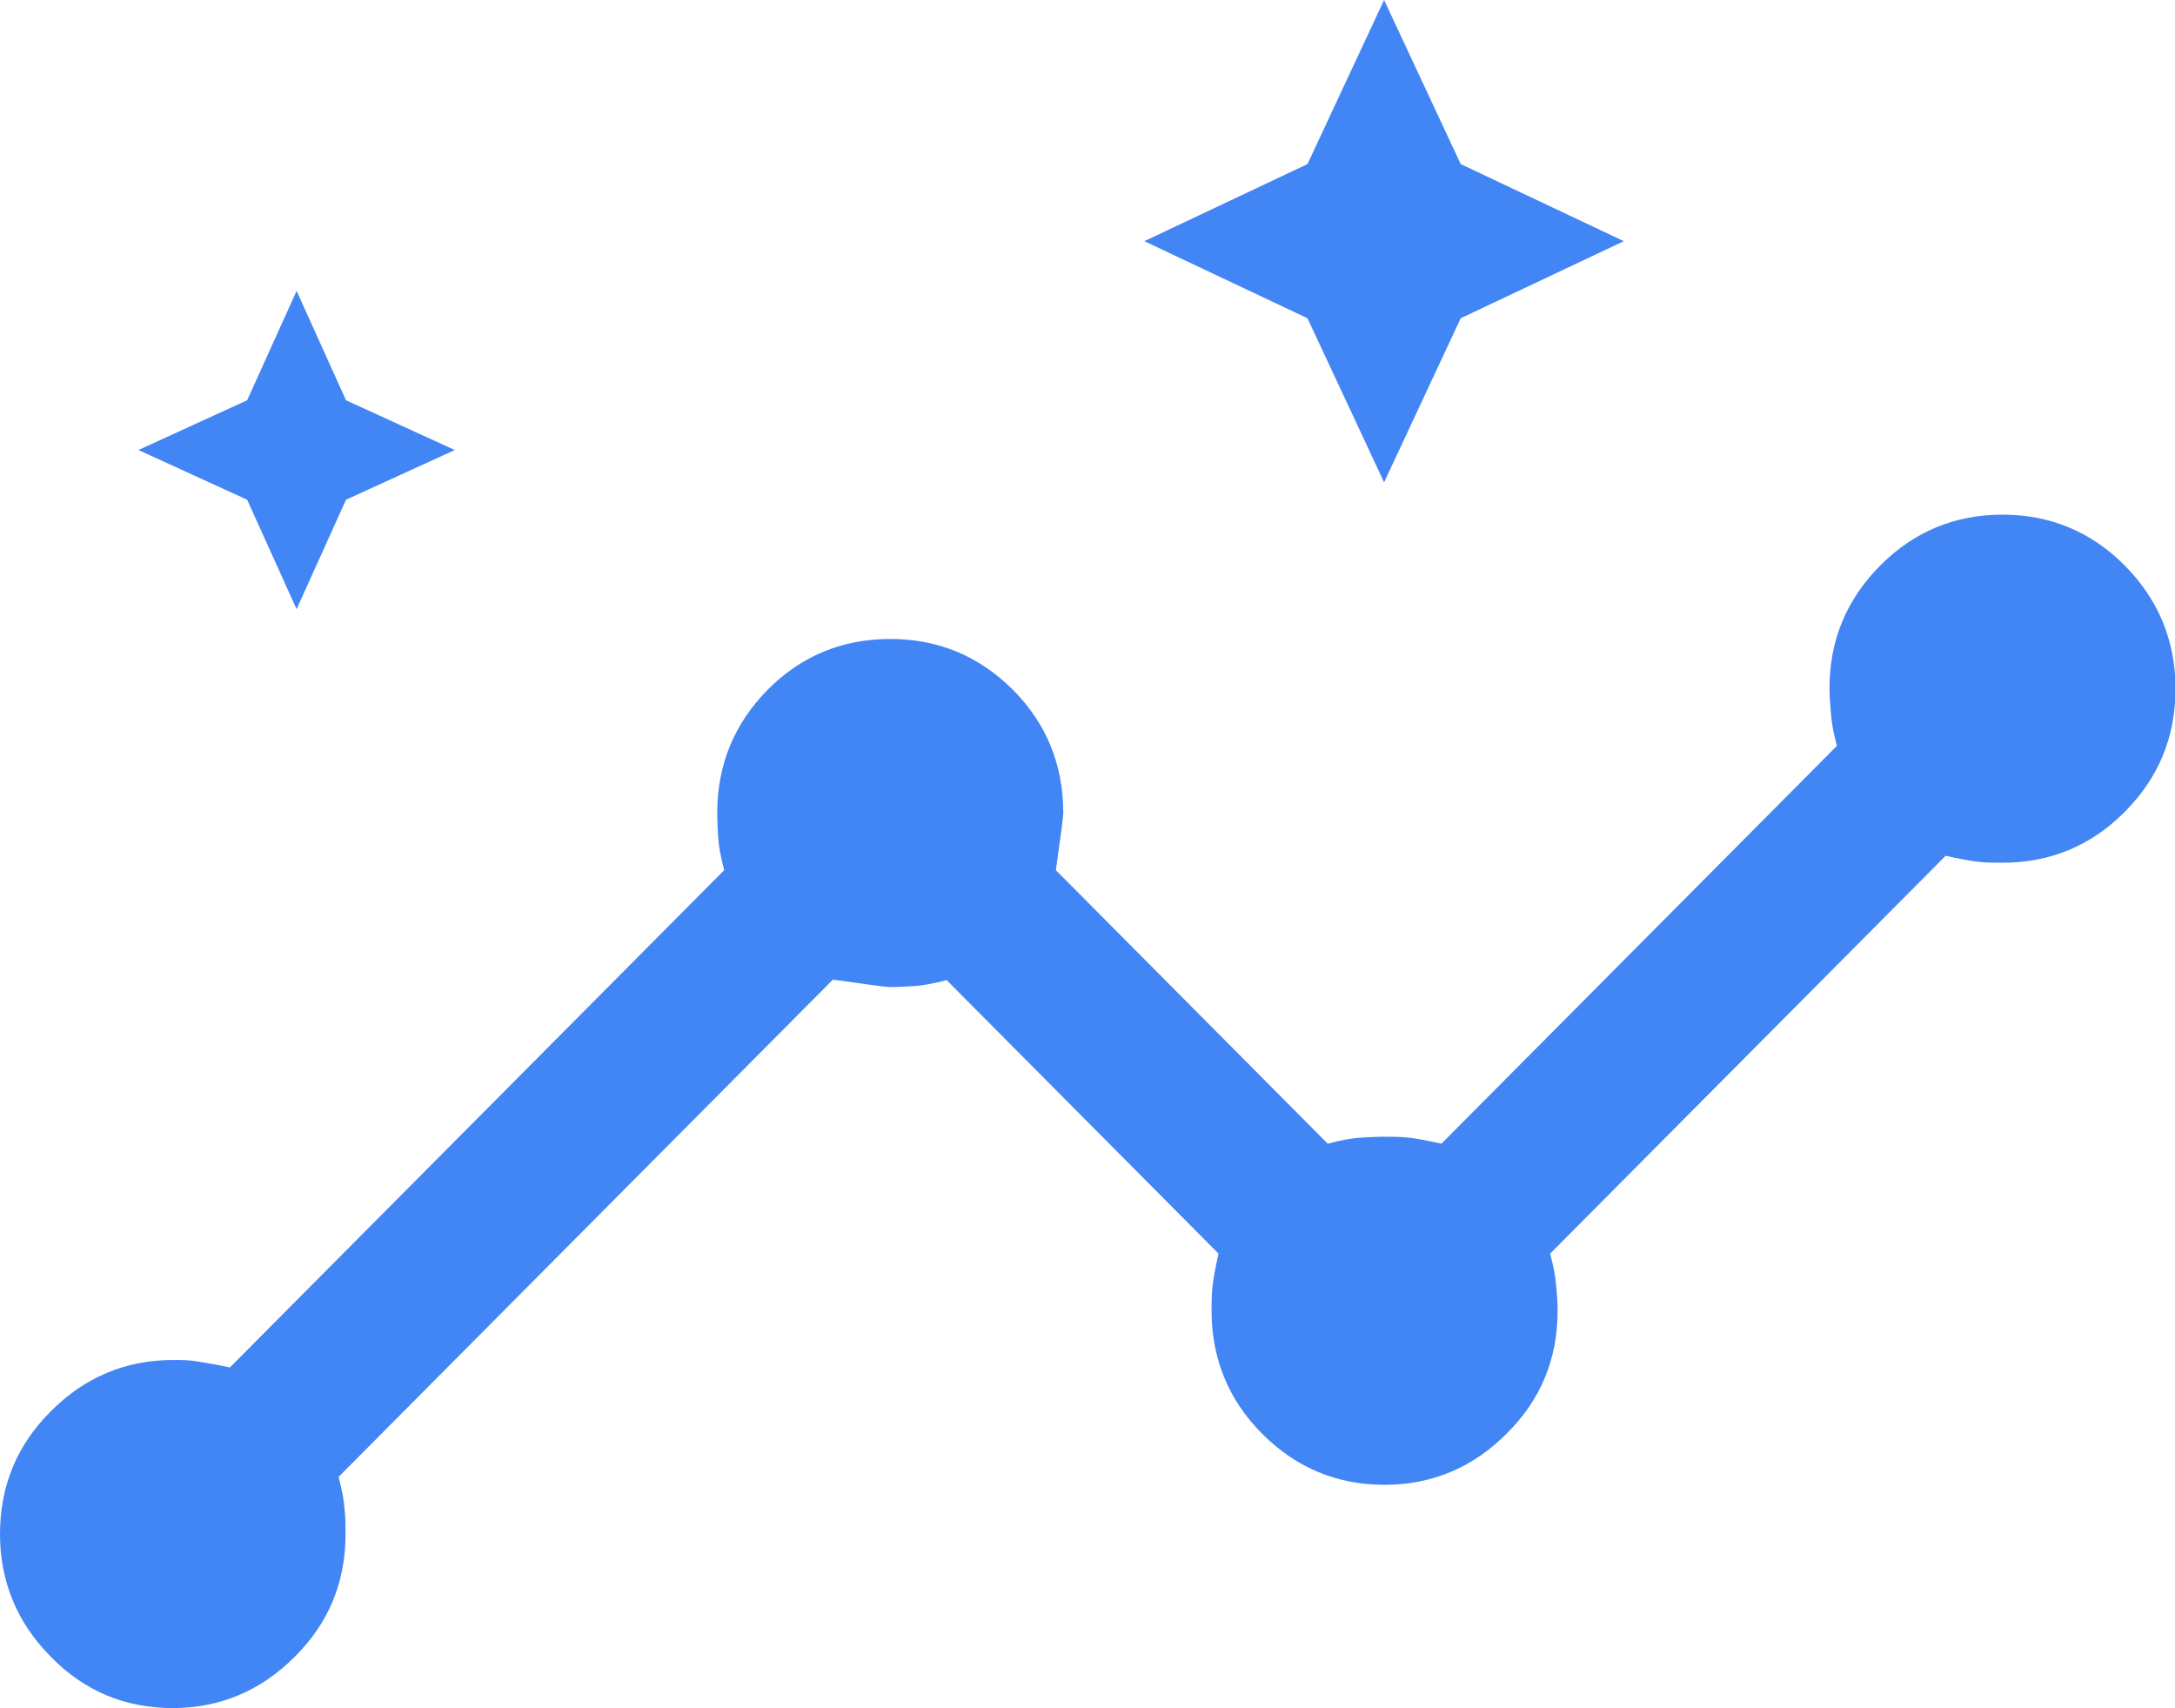 <svg width="149" height="117" viewBox="0 0 149 117" fill="none" xmlns="http://www.w3.org/2000/svg">
<g clip-path="url(#clip0_12231_135683)">
<path d="M11.852 117C8.568 117 5.791 115.842 3.488 113.492C1.185 111.176 0 108.348 0 105.079C0 101.809 1.151 98.982 3.488 96.665C5.791 94.349 8.601 93.157 11.852 93.157C12.428 93.157 12.97 93.157 13.546 93.259C14.121 93.362 14.832 93.464 15.747 93.668L49.61 59.607C49.373 58.687 49.238 57.972 49.204 57.393C49.17 56.814 49.136 56.269 49.136 55.69C49.136 52.386 50.288 49.593 52.59 47.243C54.893 44.927 57.704 43.769 60.988 43.769C64.273 43.769 67.05 44.927 69.387 47.243C71.689 49.559 72.841 52.386 72.841 55.69C72.841 55.928 72.671 57.223 72.333 59.607L90.958 78.341C91.872 78.102 92.583 77.966 93.159 77.932C93.735 77.898 94.276 77.864 94.852 77.864C95.428 77.864 95.97 77.864 96.545 77.932C97.121 78 97.832 78.136 98.746 78.341L125.837 51.092C125.6 50.172 125.465 49.457 125.431 48.878C125.397 48.299 125.329 47.754 125.329 47.175C125.329 43.871 126.481 41.078 128.817 38.727C131.12 36.411 133.931 35.253 137.182 35.253C140.432 35.253 143.243 36.411 145.546 38.727C147.849 41.044 149.034 43.871 149.034 47.175C149.034 50.479 147.883 53.272 145.546 55.622C143.243 57.938 140.432 59.096 137.182 59.096C136.606 59.096 136.064 59.096 135.488 59.028C134.913 58.96 134.202 58.824 133.287 58.619L106.196 85.868C106.433 86.788 106.569 87.503 106.603 88.082C106.67 88.661 106.704 89.206 106.704 89.785C106.704 93.089 105.553 95.882 103.216 98.198C100.914 100.514 98.103 101.707 94.852 101.707C91.601 101.707 88.79 100.548 86.454 98.198C84.151 95.882 83 93.055 83 89.785C83 89.206 83 88.661 83.067 88.082C83.135 87.503 83.271 86.788 83.474 85.868L64.849 67.135C63.934 67.373 63.223 67.509 62.648 67.543C62.072 67.577 61.53 67.611 60.955 67.611C60.718 67.611 59.431 67.441 57.06 67.1L23.197 101.162C23.434 102.081 23.569 102.797 23.603 103.376C23.671 103.955 23.671 104.5 23.671 105.079C23.671 108.383 22.519 111.176 20.183 113.492C17.88 115.808 15.069 117 11.818 117H11.852ZM94.818 33.039L89.569 21.799L78.394 16.52L89.569 11.24L94.818 0L100.067 11.24L111.242 16.52L100.067 21.799L94.818 33.039ZM20.318 41.725L16.932 34.231L9.482 30.825L16.932 27.419L20.318 19.926L23.704 27.419L31.154 30.825L23.704 34.231L20.318 41.725Z" fill="#4285F4"/>
</g>
<defs>
<clipPath id="clip0_12231_135683">
<rect width="149" height="117" fill="white"/>
</clipPath>
</defs>
</svg>

